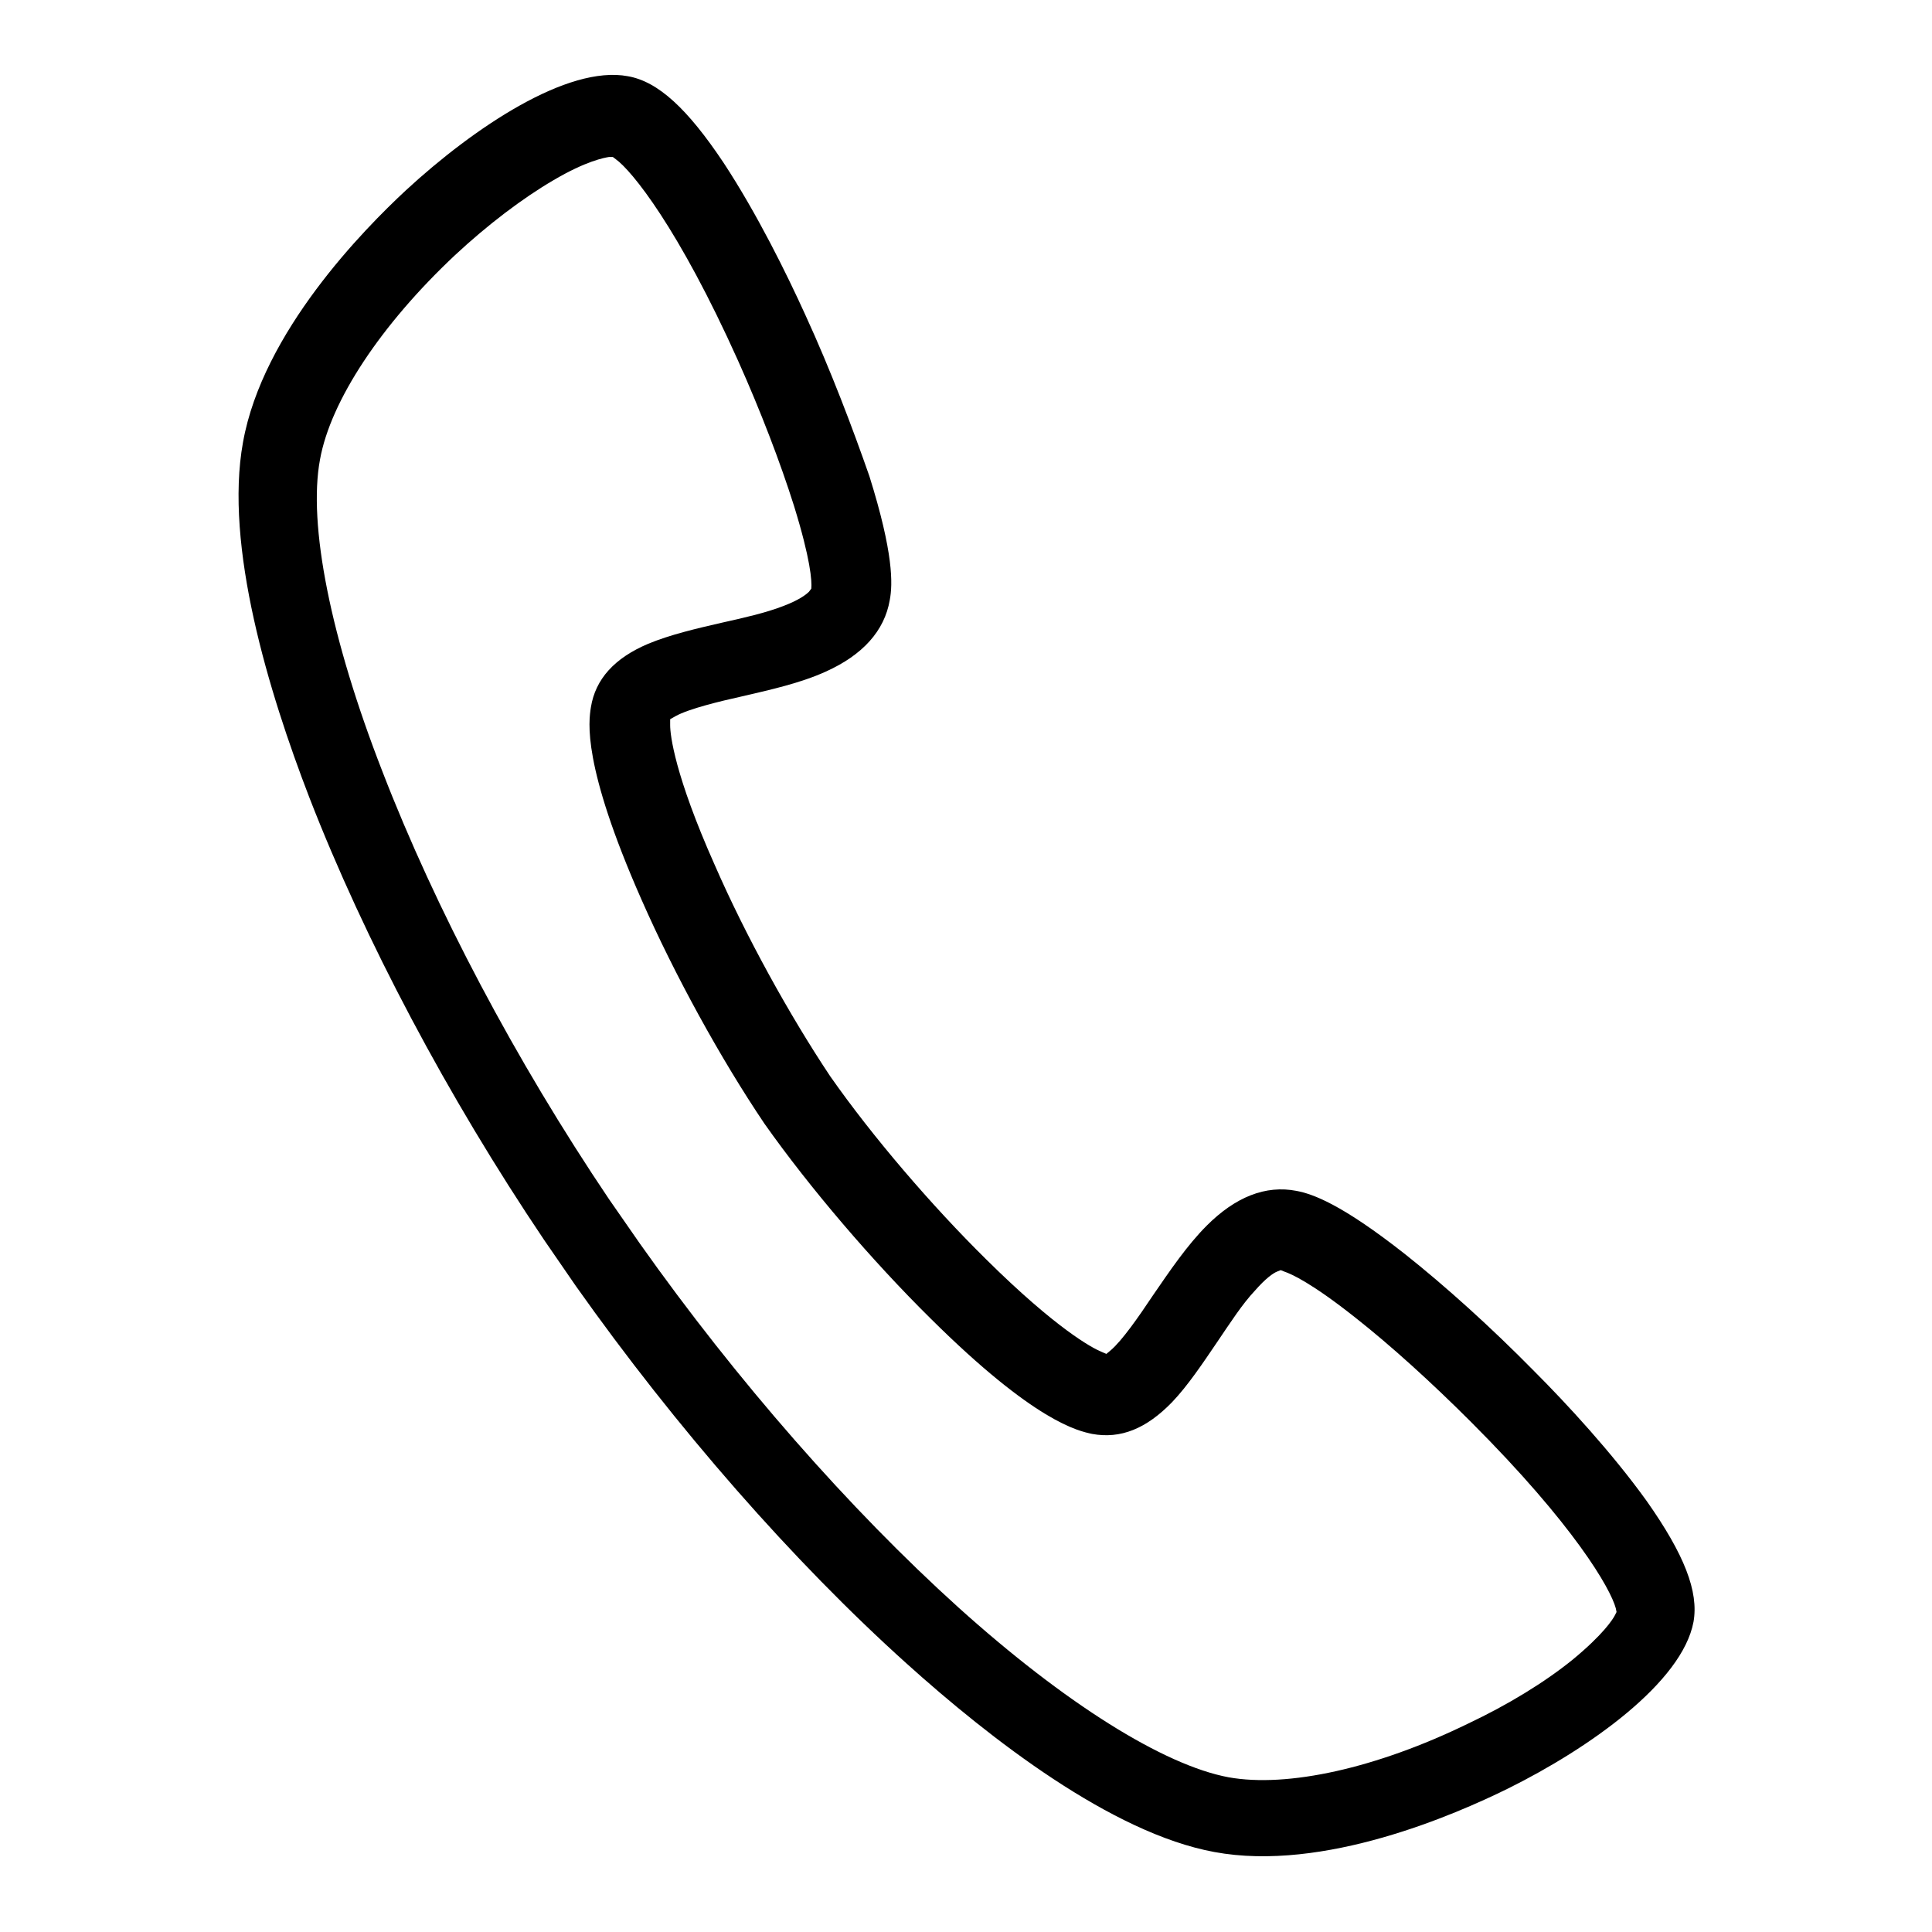 <?xml version="1.0" encoding="utf-8"?>
<!-- Svg Vector Icons : http://www.onlinewebfonts.com/icon -->
<!DOCTYPE svg PUBLIC "-//W3C//DTD SVG 1.1//EN" "http://www.w3.org/Graphics/SVG/1.1/DTD/svg11.dtd">
<svg version="1.1" xmlns="http://www.w3.org/2000/svg" xmlns:xlink="http://www.w3.org/1999/xlink" x="0px" y="0px" viewBox="0 0 256 256" enable-background="new 0 0 256 256" xml:space="preserve">
<g><g><path fill="#000000" d="M106.7,41.7c-2.5-5.5-6.4-13.4-10.8-20.1c-4.8-7.2-8.7-10.8-12.7-11.5c-8-1.5-20.4,6.8-29.4,15.1c-5.6,5.2-19,18.8-21.6,33.4c-2.5,13.7,3.4,33.1,8.8,47.1c7.3,18.8,18.3,39.6,31.1,58.6l4.2,6.1c13.3,18.8,28.8,36.5,43.8,50c11.1,10,27.2,22.5,40.8,25c14.5,2.7,32-5,38.9-8.4c10.9-5.4,23.1-14.1,24.6-22.1c0.7-4-1.2-8.9-6.2-16c-4.6-6.4-10.6-12.9-14.9-17.2c-5.7-5.8-11.8-11.3-17.1-15.5c-8.5-6.7-12.3-8-14.4-8.4c-4.1-0.8-8.1,0.8-11.9,4.6c-2.6,2.6-4.9,6-7.1,9.2c-2,3-4.1,6-5.6,7.3l-0.6,0.5l-0.7-0.3c-1.2-0.5-5.9-3-15.2-12.2c-7.3-7.2-15.1-16.3-20.7-24.3c-5.4-8.1-11.2-18.6-15.3-28c-5.3-11.9-5.9-17.2-5.9-18.5l0-0.8l0.7-0.4c1.8-1,6-2,8.7-2.6c3.9-0.9,7.9-1.8,11.2-3.3c4.9-2.2,7.8-5.4,8.5-9.5c0.4-2.1,0.5-6.2-2.7-16.4C113,56.8,110.1,49.1,106.7,41.7z M107.2,78.4c-0.4,0.4-1.3,1.1-3.4,1.9c-2.3,0.9-5.4,1.6-8.1,2.2c-3.5,0.8-6.9,1.6-9.8,2.8c-4.5,1.9-7,4.7-7.6,8.4c-0.3,1.9-1.2,7.6,6.7,25.5c4.4,10,10.5,21.1,16.3,29.7c6,8.5,14.3,18.2,22,25.8c13.9,13.8,19.6,14.9,21.4,15.3l0,0c3.8,0.7,7.2-0.7,10.6-4.2c2.1-2.2,4.1-5.2,6-8c1.7-2.5,3.3-5,5-6.8c1.4-1.6,2.4-2.3,2.9-2.5l0.5-0.2l0.5,0.2c0.9,0.3,3.6,1.5,9.4,6.1c4.7,3.7,10.1,8.6,15.3,13.8c13.7,13.7,18.5,22.1,19.2,24.7l0.1,0.5l-0.2,0.4c-0.3,0.6-1.6,2.6-5.6,5.9c-3.7,3-8.6,6-13.9,8.5c-12.1,5.9-23.9,8.5-31.7,7.1c-8.6-1.6-21.7-9.8-35.8-22.5c-14.4-13-29.4-30.1-42.2-48.2v0l-4.1-5.9c-12.4-18.4-23-38.5-30-56.6c-6.9-17.7-9.9-32.8-8.3-41.4c1.4-7.8,8.1-17.9,17.9-27.1c4.3-4,8.9-7.5,13-9.9c4.4-2.6,6.8-3,7.4-3.1l0.5,0l0.4,0.3c2.1,1.5,8.3,9.1,16.2,26.7c3,6.7,5.6,13.5,7.4,19.2c2.2,7.1,2.4,10,2.3,11V78L107.2,78.4z"/></g></g>
</svg>